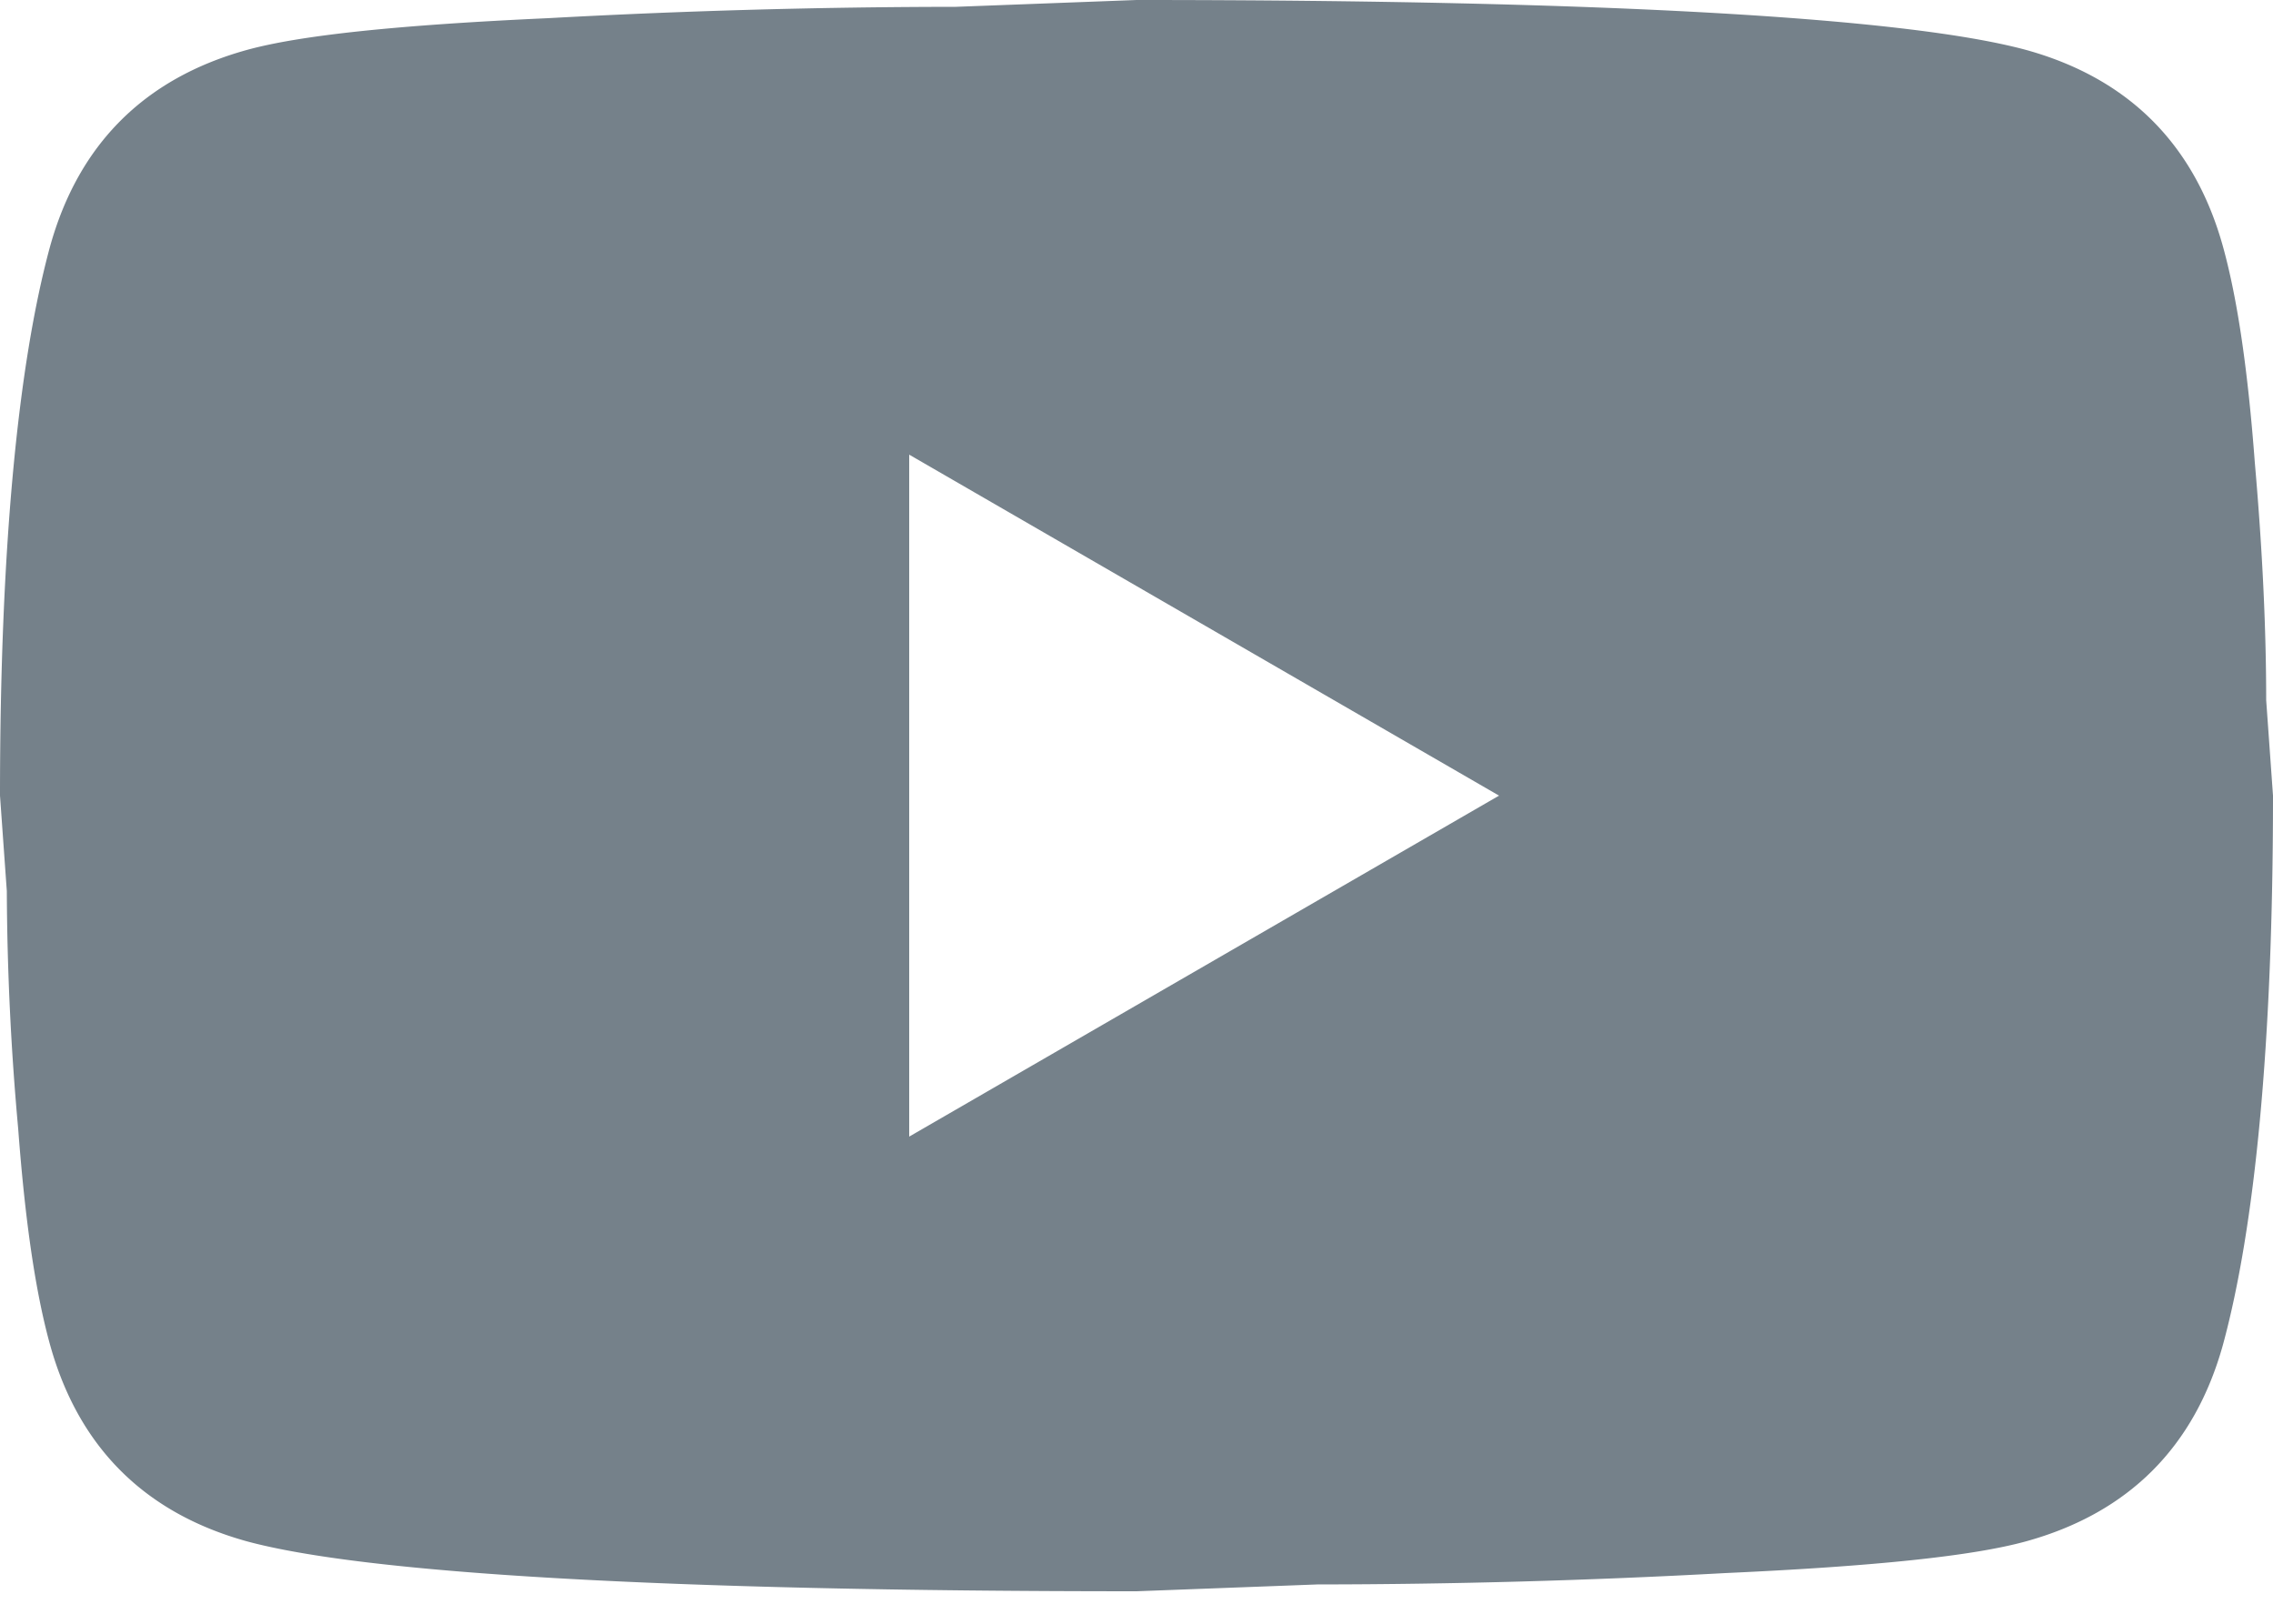 <svg viewBox="0 0 28 20" fill="currentColor" xmlns="http://www.w3.org/2000/svg"><path d="m11.2 14 7.266-4.2L11.2 5.6V14ZM27.384 3.038c.182.658.308 1.54.392 2.66.098 1.12.14 2.086.14 2.926L28 9.8c0 3.066-.224 5.32-.616 6.762-.35 1.26-1.162 2.072-2.422 2.422-.658.182-1.862.308-3.71.392a93.31 93.31 0 0 1-5.026.14L14 19.6c-5.866 0-9.52-.224-10.962-.616-1.26-.35-2.072-1.162-2.422-2.422-.182-.658-.308-1.54-.392-2.66a33.685 33.685 0 0 1-.14-2.926L0 9.8c0-3.066.224-5.32.616-6.762C.966 1.778 1.778.966 3.038.616 3.696.434 4.9.308 6.748.224a93.31 93.31 0 0 1 5.026-.14L14 0c5.866 0 9.52.224 10.962.616 1.26.35 2.072 1.162 2.422 2.422Z" fill="#75818a"/></svg>